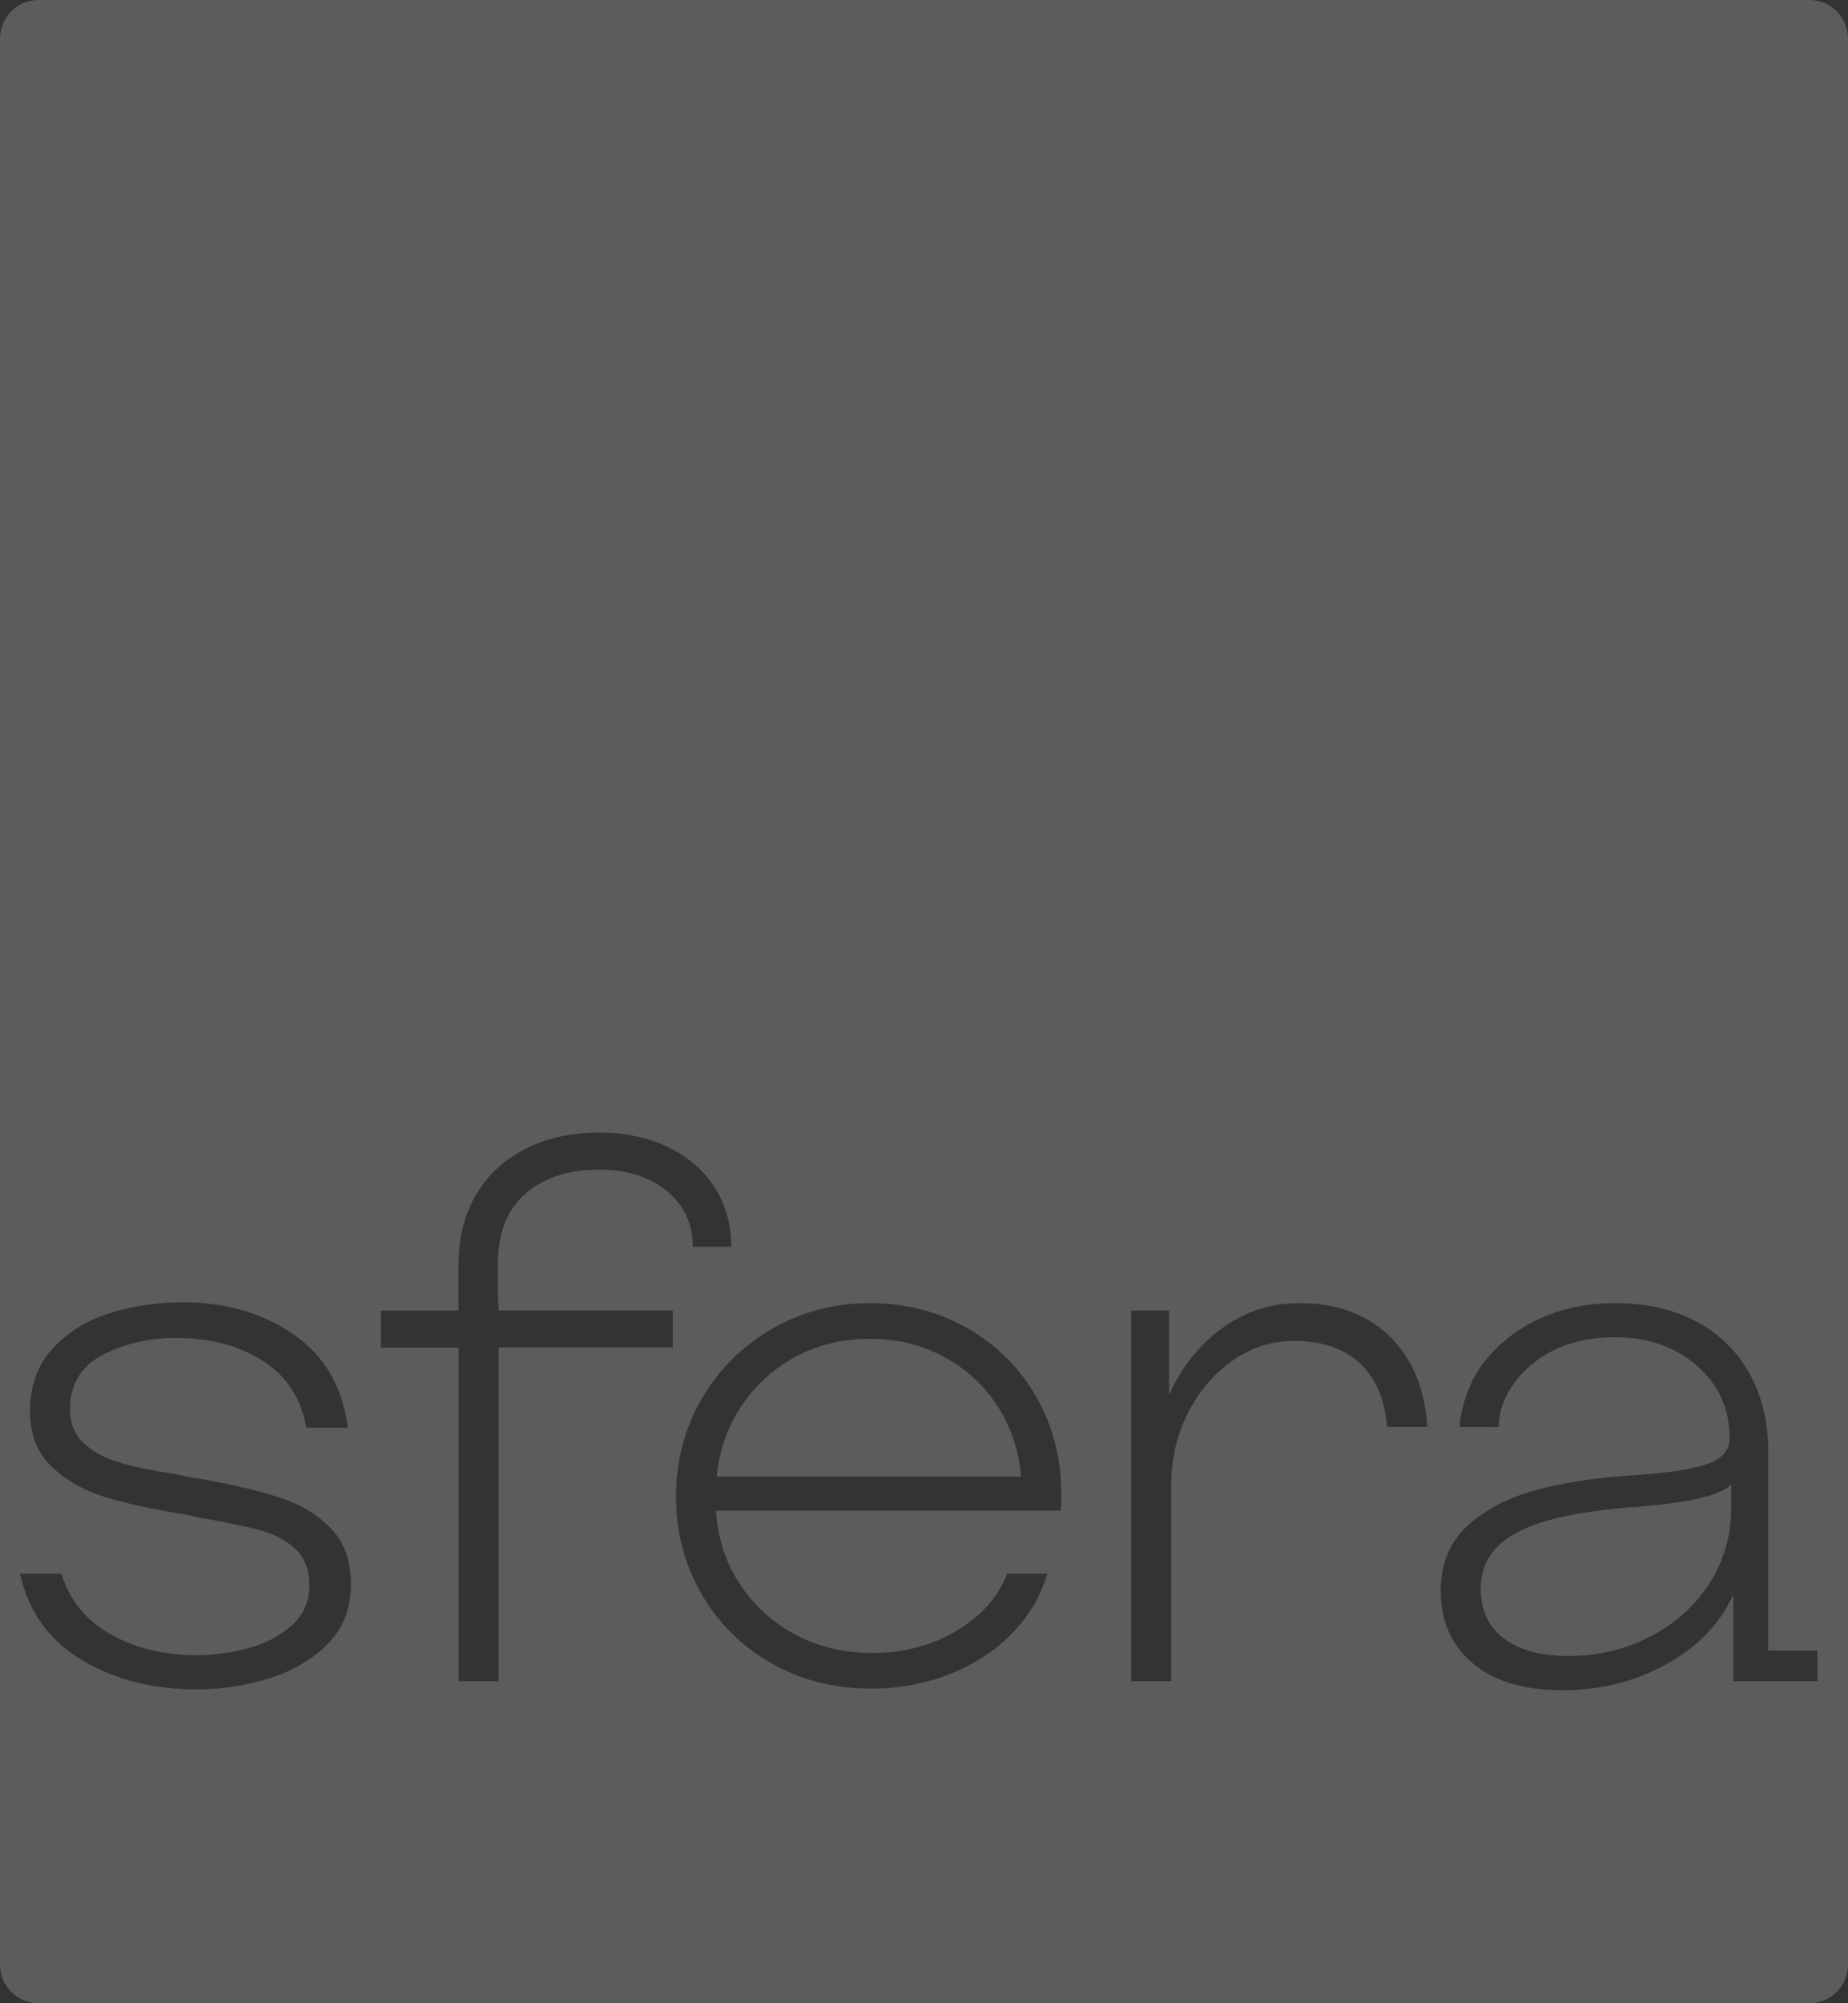 <?xml version="1.0" encoding="UTF-8"?> <svg xmlns="http://www.w3.org/2000/svg" width="1200" height="1300" viewBox="0 0 1200 1300" fill="none"><rect x="0" y="0" width="1200" height="1300" fill="#333333" stroke="none"/><path data-figma-bg-blur-radius="148" d="M1175 0C1188.81 0 1200 11.193 1200 25V1275C1200 1288.81 1188.81 1300 1175 1300H25C11.193 1300 5.03358e-07 1288.81 0 1275V25C9.66449e-06 11.193 11.193 4.02661e-07 25 0H1175ZM1049.1 845.706C1029.22 845.706 1013.16 849.337 998.108 856.525C983.02 863.714 970.741 874.01 961.269 887.301C953.294 898.533 947.939 916.054 947.939 925.976H973.249C973.249 910.064 982.496 895.5 994.701 885.392C1008.82 873.711 1026.75 867.832 1048.61 867.832C1070.48 867.832 1087.89 874.01 1102 886.364C1116.08 898.719 1123.16 914.332 1123.16 933.276C1123.16 941.288 1118.03 946.941 1107.77 950.348C1097.47 953.717 1081.9 956.001 1061.08 957.312C1036.37 958.921 1014.96 962.179 996.836 967.158C978.716 972.138 964.002 979.887 952.62 990.482C941.201 1001.08 935.548 1015.04 935.548 1032.34C935.548 1051.92 942.399 1067.53 956.177 1079.25C969.954 1090.97 989.385 1096.85 1014.43 1096.85C1039.48 1096.85 1061.64 1091.23 1082.01 1080C1102.38 1068.81 1116.9 1053.72 1125.55 1034.81V1091.08H1180.14V1071.13H1148.17L1148.2 1071.05V941.887C1148.2 922.68 1144.12 905.758 1135.92 891.157C1127.72 876.556 1116.23 865.324 1101.29 857.462C1086.39 849.637 1068.98 845.706 1049.1 845.706ZM118.616 845.136C101.619 845.136 85.67 847.569 70.731 852.361C55.793 857.154 43.55 864.866 33.929 875.461C24.307 886.019 19.477 899.497 19.477 915.858C19.477 930.609 24.007 942.402 32.992 951.2C41.94 960.073 53.172 966.626 66.65 970.969C80.128 975.274 97.799 979.205 119.589 982.725C121.498 983.062 123.408 983.435 125.354 983.922C127.264 984.446 129.173 984.821 131.12 985.158C147.781 988.041 160.698 990.736 169.833 993.319C178.968 995.903 186.456 999.984 192.222 1005.6C197.987 1011.22 200.87 1019 200.87 1028.92C200.87 1039.48 196.938 1048.24 189.076 1055.13C181.177 1062.02 171.667 1066.92 160.436 1069.81C149.204 1072.69 138.347 1074.15 127.714 1074.15C104.652 1074.15 84.734 1068.87 68.073 1058.28C53.996 1049.37 44.599 1036.97 39.956 1021.25H13C18.204 1044.65 30.484 1062.58 49.84 1075.12C71.629 1089.24 97.612 1096.31 127.751 1096.31C144.112 1096.31 159.912 1093.88 175.149 1089.09C190.387 1084.26 202.966 1076.81 212.925 1066.7C222.536 1056.91 227.51 1044.52 227.812 1029.45L227.863 1027.95C227.863 1012.86 223.521 1000.84 214.872 991.859C206.186 982.911 195.216 976.247 181.888 971.904C168.597 967.561 151.337 963.481 130.185 959.662C128.874 959.363 127.789 959.175 126.815 959.175C125.842 959.175 124.868 959.025 123.933 958.688C122.023 958.352 120.001 957.977 117.904 957.49C115.808 956.966 113.823 956.592 111.914 956.255C97.126 954.046 85.183 951.463 76.048 948.58C66.913 945.66 59.499 941.541 53.921 936.075C48.305 930.609 45.497 923.384 45.497 914.398C45.497 898.375 52.536 886.693 66.65 879.28C80.802 871.905 96.826 868.235 114.797 868.235C136.287 868.235 154.782 873.14 170.356 882.911C185.894 892.683 195.441 907.209 198.96 926.453H225.879C222.397 899.834 210.566 879.617 190.536 865.84C170.506 852.062 146.508 845.136 118.616 845.136ZM565.043 845.661C541.943 845.661 520.79 851.202 501.546 862.246C482.302 873.328 467.065 888.379 455.833 907.473C444.601 926.529 438.985 948.094 438.985 971.194C438.985 994.294 444.526 1015.37 455.57 1034.47C466.615 1053.52 481.778 1068.54 501.021 1079.43C519.964 1090.19 541.084 1095.62 564.381 1095.79L565.567 1095.79C584.137 1095.79 601.396 1092.57 617.271 1086.17C633.145 1079.77 646.548 1070.93 657.442 1059.7C668.337 1048.47 675.9 1035.63 680.056 1021.21H654.073C647.971 1036.6 636.888 1049.07 620.864 1058.5C604.803 1067.97 586.72 1072.69 566.503 1072.69C547.896 1072.69 531.122 1068.69 516.222 1060.67C501.284 1052.7 489.266 1041.62 480.131 1027.5C470.996 1013.39 465.941 997.701 464.968 980.367H688.667C689.004 978.757 689.153 977.072 689.153 975.312V969.771C689.153 946.672 683.8 925.668 673.055 906.762C662.31 887.855 647.372 872.916 628.315 862.021C609.221 851.127 588.143 845.661 565.043 845.661ZM843.756 845.661C825.186 845.661 808.413 851.127 793.475 862.021C778.574 872.916 767.117 887.368 759.105 905.301V850.453H734.546V1091H760.528V963.969C760.528 946.971 764.123 931.358 771.349 917.057C778.537 902.793 788.233 891.411 800.438 882.912C812.643 874.451 825.934 870.183 840.386 870.183C859.63 870.183 874.568 875.725 885.126 886.807C894.224 896.316 899.428 909.344 900.663 925.93H926.758C925.934 910.917 922.527 897.814 916.649 886.545C909.723 873.404 900.139 863.294 887.784 856.256C875.429 849.18 860.753 845.661 843.756 845.661ZM389.159 735C370.889 735 354.827 738.557 341.05 745.596C327.272 752.672 316.602 762.593 309.077 775.435C301.552 788.276 297.771 803.327 297.771 820.661V850.5H247.265V874.536H297.771L297.808 874.461V1090.93H323.79V874.461H436.819V850.426H323.79C323.79 848.816 323.715 847.056 323.565 845.146C323.378 843.237 323.304 841.328 323.304 839.381V820.137C323.304 800.257 329.257 785.094 341.125 774.686C352.993 764.24 369.017 759.036 389.234 759.036C406.831 759.036 421.282 763.529 432.514 772.514C443.708 781.499 449.474 793.218 449.811 807.632V809.093H474.82C474.82 794.342 471.114 781.35 463.738 770.118C456.363 758.886 446.179 750.238 433.188 744.136C420.196 738.033 405.52 735 389.159 735ZM1124.13 979.363L1124.09 979.401C1124.09 996.698 1119.45 1012.65 1110.16 1027.29C1100.84 1041.85 1088.11 1053.42 1071.94 1061.92C1055.73 1070.42 1037.87 1074.65 1018.29 1074.65C1000.65 1074.65 986.802 1070.9 976.693 1063.34C966.585 1055.78 961.53 1044.96 961.53 1030.84C961.53 1014.82 969.467 1002.65 985.379 994.302C1001.22 985.953 1026.64 980.524 1061.61 977.94C1062.92 977.94 1064.04 977.866 1065.01 977.679C1065.95 977.529 1066.92 977.417 1067.9 977.417C1082.61 976.144 1094.7 974.384 1104.21 972.138C1113.65 969.891 1120.31 967.009 1124.13 963.489V979.363ZM564.968 868.798C582.302 868.798 598.177 872.617 612.591 880.329C627.042 888.042 638.649 898.6 647.484 912.078C656.32 925.519 661.524 940.944 663.134 958.24V958.277H465.417C466.989 941.28 472.381 925.968 481.516 912.34C490.651 898.712 502.444 888.042 516.858 880.329C531.272 872.654 547.634 868.798 564.968 868.798Z" fill="white" fill-opacity="0.2"></path><defs><clipPath id="bgblur_0_85_90_clip_path" transform="translate(148 148)"><path d="M1175 0C1188.81 0 1200 11.193 1200 25V1275C1200 1288.81 1188.81 1300 1175 1300H25C11.193 1300 5.03358e-07 1288.81 0 1275V25C9.66449e-06 11.193 11.193 4.02661e-07 25 0H1175ZM1049.1 845.706C1029.22 845.706 1013.16 849.337 998.108 856.525C983.02 863.714 970.741 874.01 961.269 887.301C953.294 898.533 947.939 916.054 947.939 925.976H973.249C973.249 910.064 982.496 895.5 994.701 885.392C1008.82 873.711 1026.75 867.832 1048.61 867.832C1070.48 867.832 1087.89 874.01 1102 886.364C1116.08 898.719 1123.16 914.332 1123.16 933.276C1123.16 941.288 1118.03 946.941 1107.77 950.348C1097.47 953.717 1081.9 956.001 1061.08 957.312C1036.37 958.921 1014.96 962.179 996.836 967.158C978.716 972.138 964.002 979.887 952.62 990.482C941.201 1001.08 935.548 1015.04 935.548 1032.34C935.548 1051.92 942.399 1067.53 956.177 1079.25C969.954 1090.97 989.385 1096.85 1014.43 1096.85C1039.48 1096.85 1061.64 1091.23 1082.01 1080C1102.38 1068.81 1116.9 1053.72 1125.55 1034.81V1091.08H1180.14V1071.13H1148.17L1148.2 1071.05V941.887C1148.2 922.68 1144.12 905.758 1135.92 891.157C1127.72 876.556 1116.23 865.324 1101.29 857.462C1086.39 849.637 1068.98 845.706 1049.1 845.706ZM118.616 845.136C101.619 845.136 85.67 847.569 70.731 852.361C55.793 857.154 43.55 864.866 33.929 875.461C24.307 886.019 19.477 899.497 19.477 915.858C19.477 930.609 24.007 942.402 32.992 951.2C41.94 960.073 53.172 966.626 66.65 970.969C80.128 975.274 97.799 979.205 119.589 982.725C121.498 983.062 123.408 983.435 125.354 983.922C127.264 984.446 129.173 984.821 131.12 985.158C147.781 988.041 160.698 990.736 169.833 993.319C178.968 995.903 186.456 999.984 192.222 1005.6C197.987 1011.22 200.87 1019 200.87 1028.92C200.87 1039.48 196.938 1048.24 189.076 1055.13C181.177 1062.02 171.667 1066.92 160.436 1069.81C149.204 1072.69 138.347 1074.15 127.714 1074.15C104.652 1074.15 84.734 1068.87 68.073 1058.28C53.996 1049.37 44.599 1036.97 39.956 1021.25H13C18.204 1044.65 30.484 1062.58 49.84 1075.12C71.629 1089.24 97.612 1096.31 127.751 1096.31C144.112 1096.31 159.912 1093.88 175.149 1089.09C190.387 1084.26 202.966 1076.81 212.925 1066.7C222.536 1056.91 227.51 1044.52 227.812 1029.45L227.863 1027.95C227.863 1012.86 223.521 1000.84 214.872 991.859C206.186 982.911 195.216 976.247 181.888 971.904C168.597 967.561 151.337 963.481 130.185 959.662C128.874 959.363 127.789 959.175 126.815 959.175C125.842 959.175 124.868 959.025 123.933 958.688C122.023 958.352 120.001 957.977 117.904 957.49C115.808 956.966 113.823 956.592 111.914 956.255C97.126 954.046 85.183 951.463 76.048 948.58C66.913 945.66 59.499 941.541 53.921 936.075C48.305 930.609 45.497 923.384 45.497 914.398C45.497 898.375 52.536 886.693 66.65 879.28C80.802 871.905 96.826 868.235 114.797 868.235C136.287 868.235 154.782 873.14 170.356 882.911C185.894 892.683 195.441 907.209 198.96 926.453H225.879C222.397 899.834 210.566 879.617 190.536 865.84C170.506 852.062 146.508 845.136 118.616 845.136ZM565.043 845.661C541.943 845.661 520.79 851.202 501.546 862.246C482.302 873.328 467.065 888.379 455.833 907.473C444.601 926.529 438.985 948.094 438.985 971.194C438.985 994.294 444.526 1015.37 455.57 1034.47C466.615 1053.52 481.778 1068.54 501.021 1079.43C519.964 1090.19 541.084 1095.62 564.381 1095.79L565.567 1095.79C584.137 1095.79 601.396 1092.57 617.271 1086.17C633.145 1079.77 646.548 1070.93 657.442 1059.7C668.337 1048.47 675.9 1035.63 680.056 1021.21H654.073C647.971 1036.6 636.888 1049.07 620.864 1058.5C604.803 1067.97 586.72 1072.69 566.503 1072.69C547.896 1072.69 531.122 1068.69 516.222 1060.67C501.284 1052.7 489.266 1041.62 480.131 1027.5C470.996 1013.39 465.941 997.701 464.968 980.367H688.667C689.004 978.757 689.153 977.072 689.153 975.312V969.771C689.153 946.672 683.8 925.668 673.055 906.762C662.31 887.855 647.372 872.916 628.315 862.021C609.221 851.127 588.143 845.661 565.043 845.661ZM843.756 845.661C825.186 845.661 808.413 851.127 793.475 862.021C778.574 872.916 767.117 887.368 759.105 905.301V850.453H734.546V1091H760.528V963.969C760.528 946.971 764.123 931.358 771.349 917.057C778.537 902.793 788.233 891.411 800.438 882.912C812.643 874.451 825.934 870.183 840.386 870.183C859.63 870.183 874.568 875.725 885.126 886.807C894.224 896.316 899.428 909.344 900.663 925.93H926.758C925.934 910.917 922.527 897.814 916.649 886.545C909.723 873.404 900.139 863.294 887.784 856.256C875.429 849.18 860.753 845.661 843.756 845.661ZM389.159 735C370.889 735 354.827 738.557 341.05 745.596C327.272 752.672 316.602 762.593 309.077 775.435C301.552 788.276 297.771 803.327 297.771 820.661V850.5H247.265V874.536H297.771L297.808 874.461V1090.93H323.79V874.461H436.819V850.426H323.79C323.79 848.816 323.715 847.056 323.565 845.146C323.378 843.237 323.304 841.328 323.304 839.381V820.137C323.304 800.257 329.257 785.094 341.125 774.686C352.993 764.24 369.017 759.036 389.234 759.036C406.831 759.036 421.282 763.529 432.514 772.514C443.708 781.499 449.474 793.218 449.811 807.632V809.093H474.82C474.82 794.342 471.114 781.35 463.738 770.118C456.363 758.886 446.179 750.238 433.188 744.136C420.196 738.033 405.52 735 389.159 735ZM1124.13 979.363L1124.09 979.401C1124.09 996.698 1119.45 1012.65 1110.16 1027.29C1100.84 1041.85 1088.11 1053.42 1071.94 1061.92C1055.73 1070.42 1037.87 1074.65 1018.29 1074.65C1000.65 1074.65 986.802 1070.9 976.693 1063.34C966.585 1055.78 961.53 1044.96 961.53 1030.84C961.53 1014.82 969.467 1002.65 985.379 994.302C1001.22 985.953 1026.64 980.524 1061.61 977.94C1062.92 977.94 1064.04 977.866 1065.01 977.679C1065.95 977.529 1066.92 977.417 1067.9 977.417C1082.61 976.144 1094.7 974.384 1104.21 972.138C1113.65 969.891 1120.31 967.009 1124.13 963.489V979.363ZM564.968 868.798C582.302 868.798 598.177 872.617 612.591 880.329C627.042 888.042 638.649 898.6 647.484 912.078C656.32 925.519 661.524 940.944 663.134 958.24V958.277H465.417C466.989 941.28 472.381 925.968 481.516 912.34C490.651 898.712 502.444 888.042 516.858 880.329C531.272 872.654 547.634 868.798 564.968 868.798Z"></path></clipPath></defs></svg> 